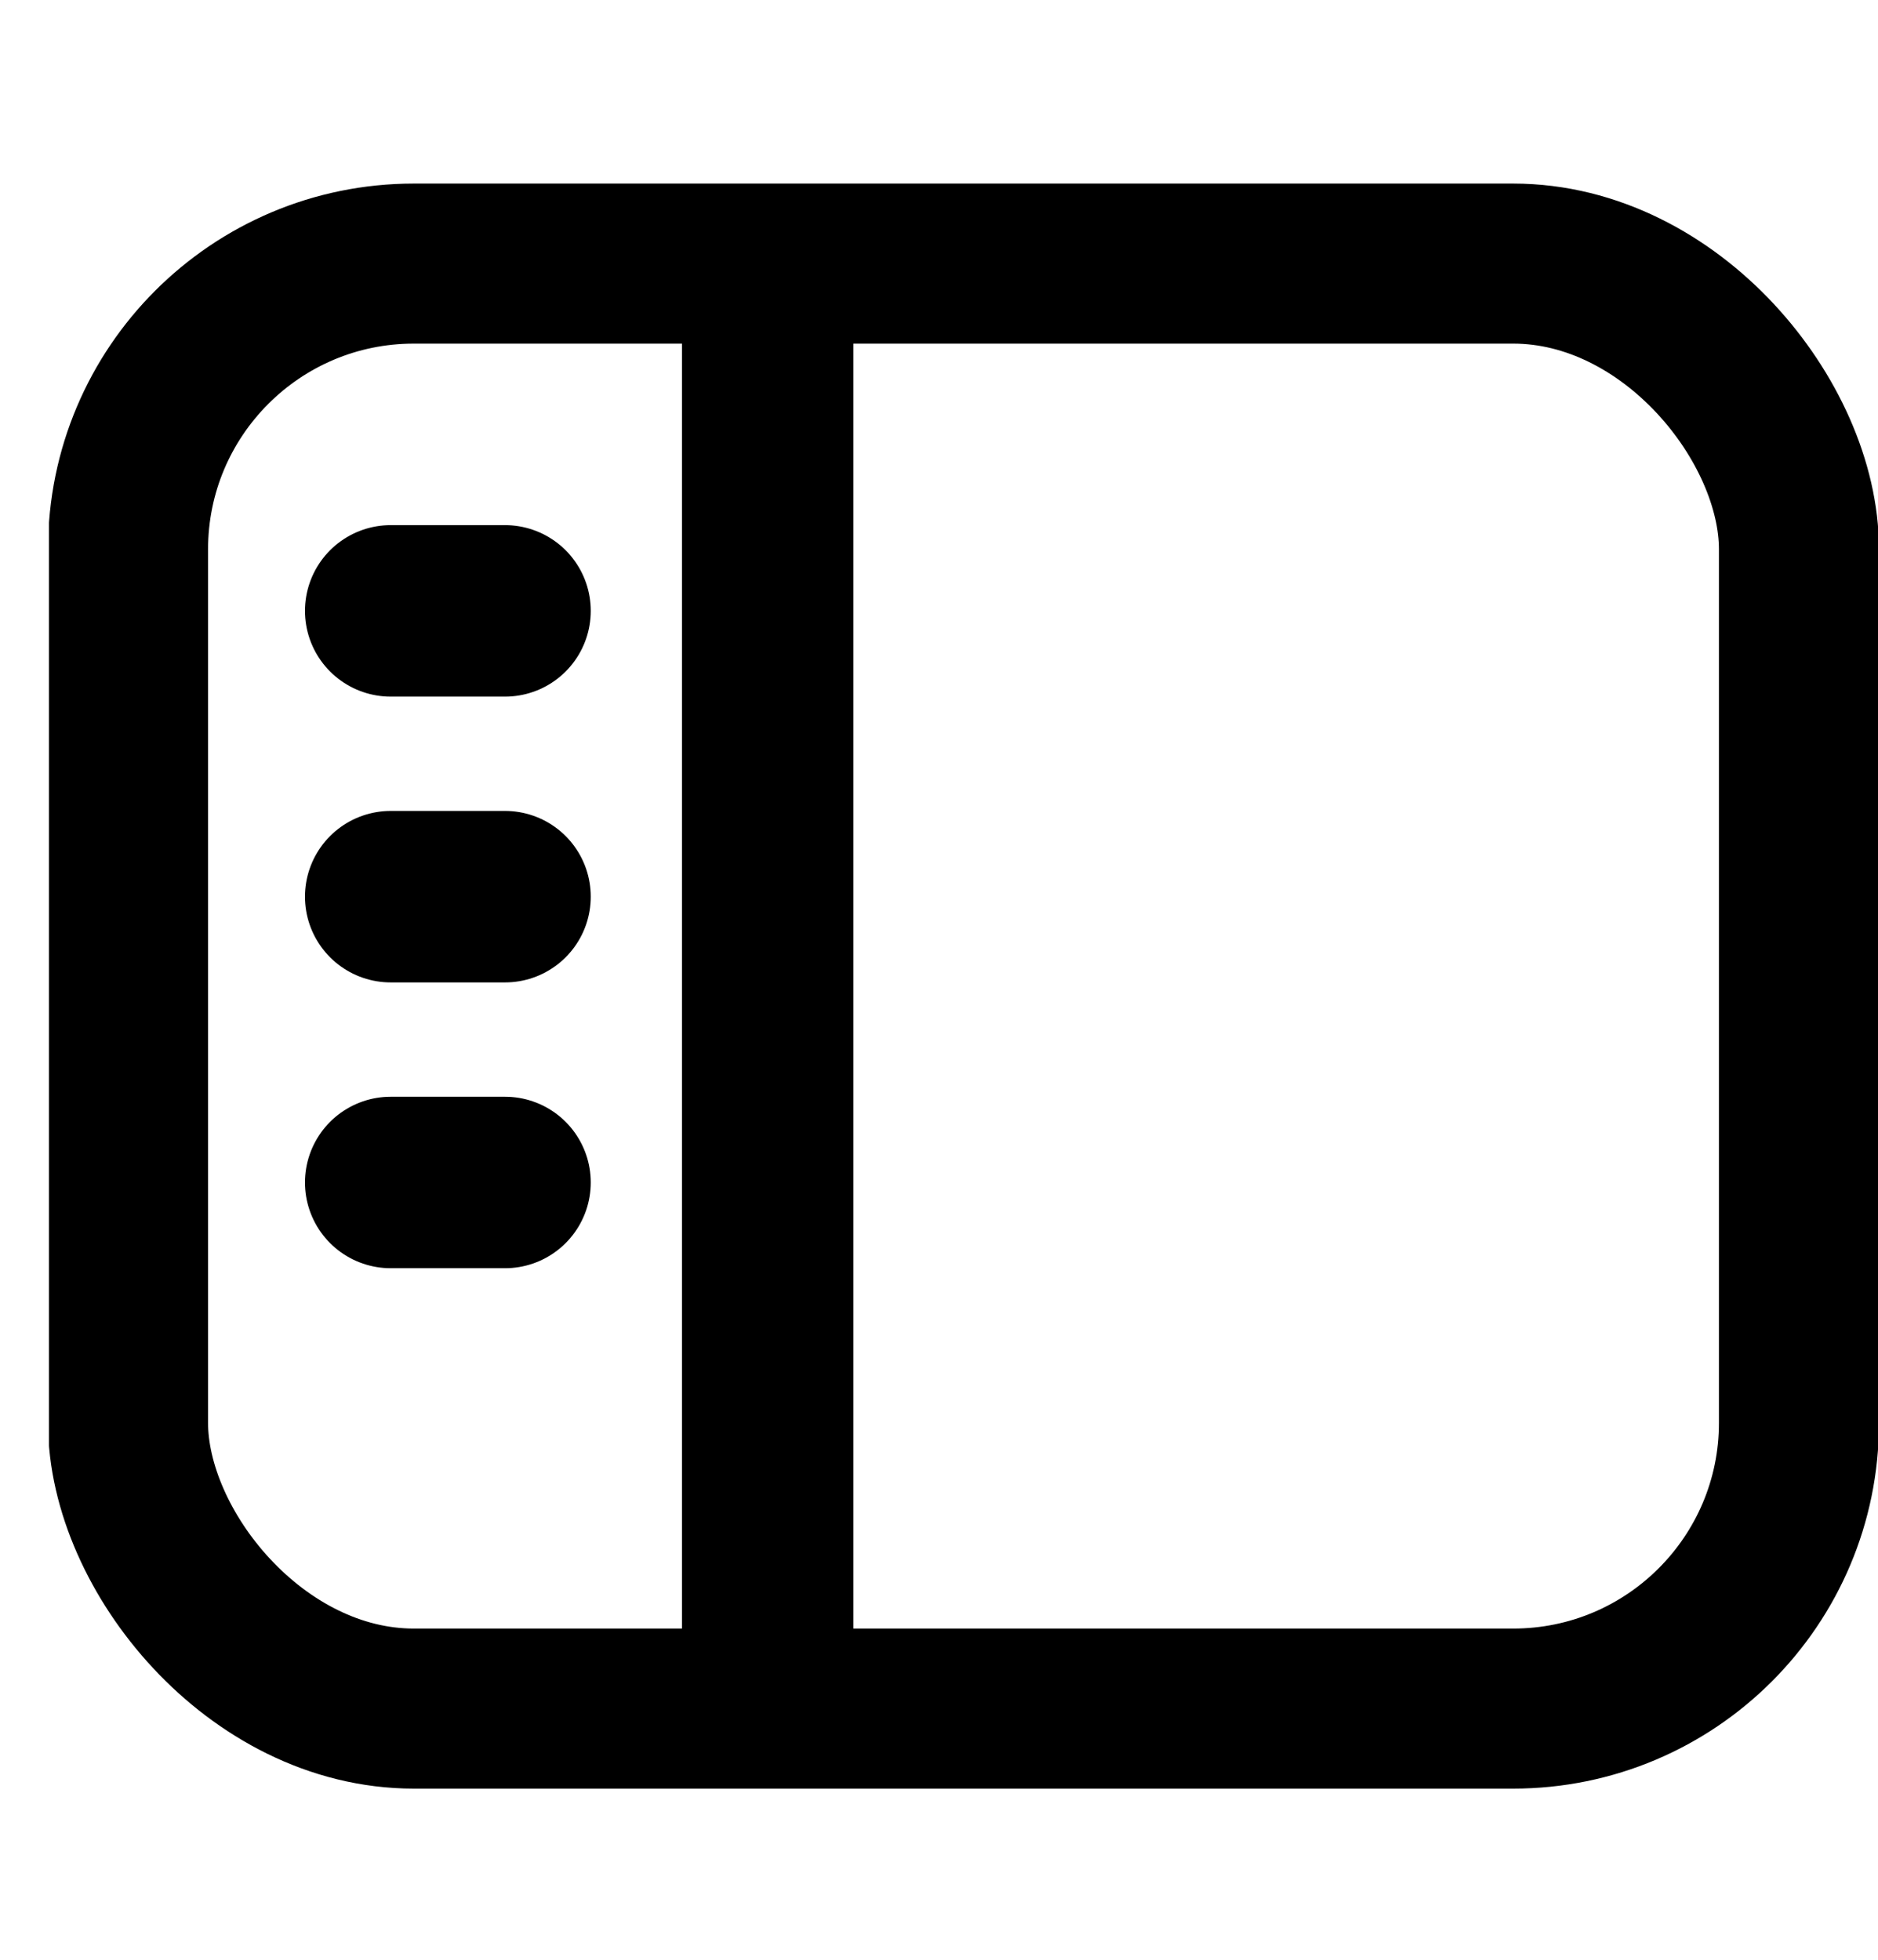 <svg width="23" height="24" viewBox="0 0 23 24" fill="none" xmlns="http://www.w3.org/2000/svg">
<g clip-path="url(#clip0_518_27097)">
<path d="M9.402 2.633L9.402 20.729" stroke="black" stroke-width="2.1"/>
<path d="M6.185 7.481H4.785" stroke="black" stroke-width="2.1" stroke-linecap="round"/>
<path d="M6.185 10.981H4.785" stroke="black" stroke-width="2.1" stroke-linecap="round"/>
<path d="M6.185 14.481H4.785" stroke="black" stroke-width="2.1" stroke-linecap="round"/>
<rect x="1.568" y="3.228" width="20.464" height="17.696" rx="3.5" stroke="black" stroke-width="1.96"/>
</g>
<defs>
<clipPath id="clip0_518_27097">
<rect width="22.4" height="22.4" fill="white" transform="translate(0.6 0.8)"/>
</clipPath>
</defs>
</svg>
